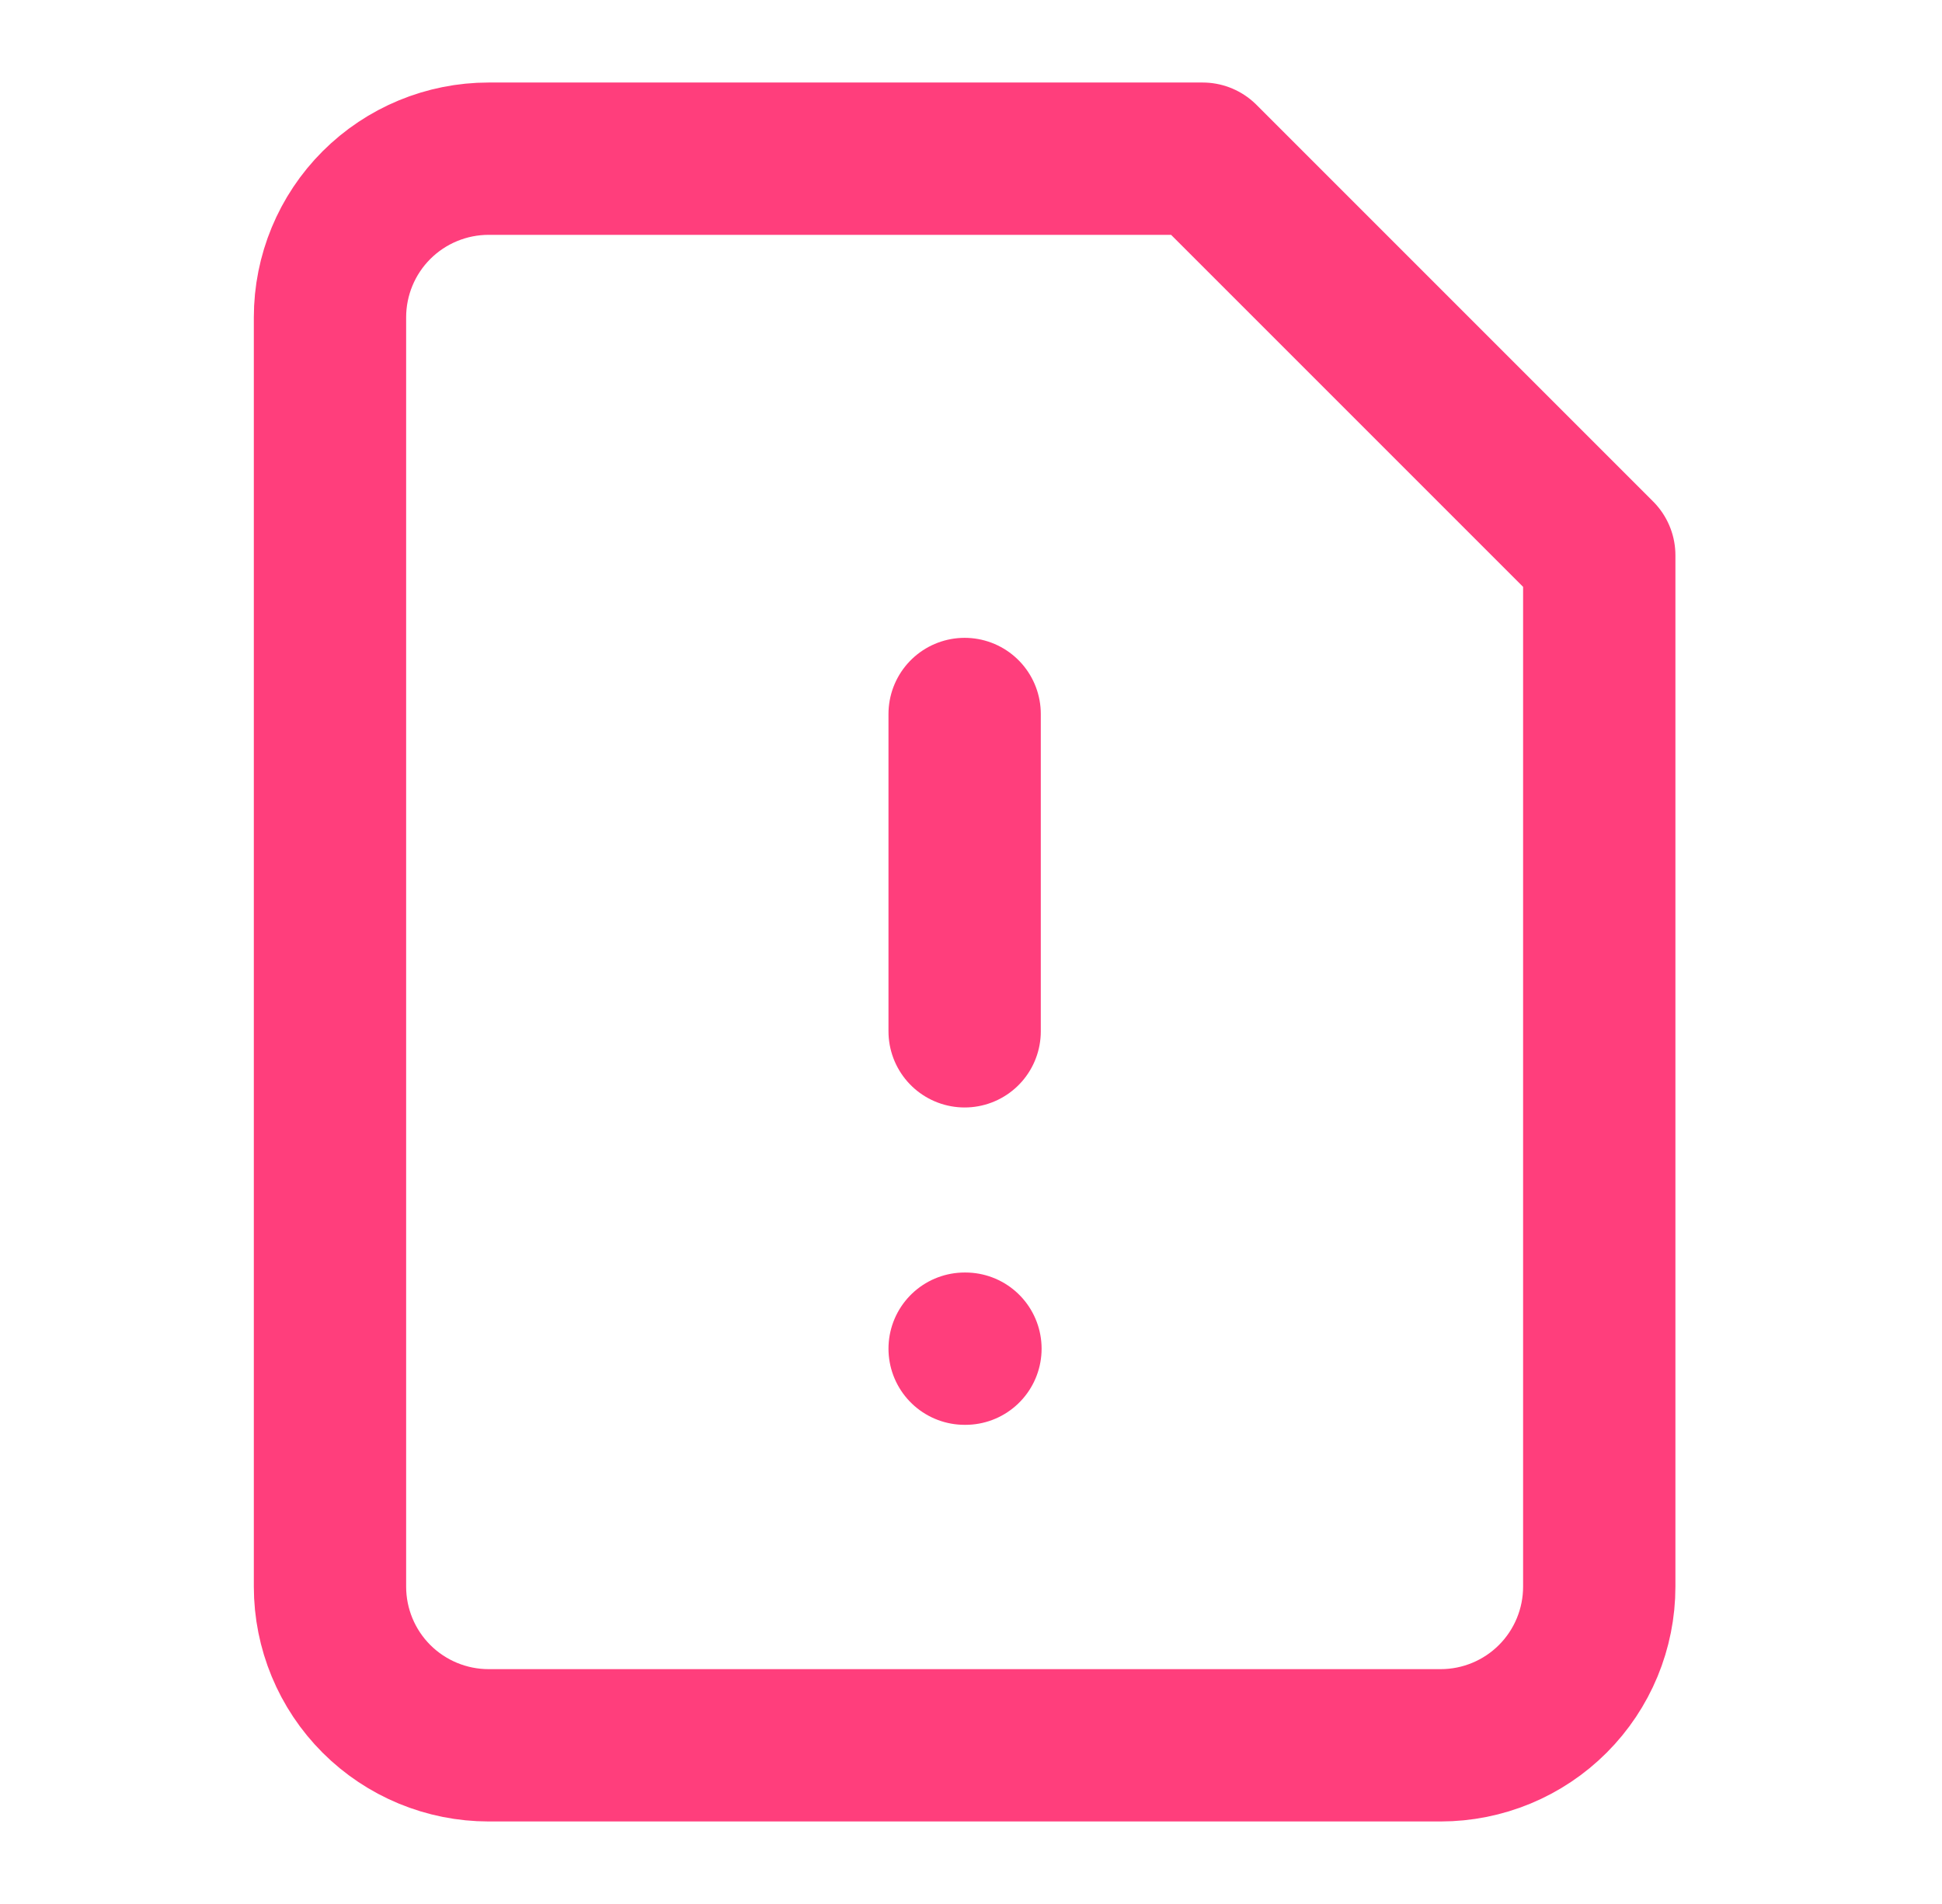 <svg width="51" height="50" viewBox="0 0 51 50" fill="none" xmlns="http://www.w3.org/2000/svg">
<path d="M25.333 18.75V27.083M25.333 35.417H25.354M31.583 4.167H12.833C11.728 4.167 10.668 4.606 9.886 5.387C9.105 6.168 8.666 7.228 8.666 8.333V41.667C8.666 42.772 9.105 43.832 9.886 44.613C10.668 45.394 11.728 45.833 12.833 45.833H37.833C38.938 45.833 39.998 45.394 40.779 44.613C41.56 43.832 41.999 42.772 41.999 41.667V14.583L31.583 4.167Z" stroke="#FF3E7C" stroke-width="4" stroke-linecap="round" stroke-linejoin="round"/>
</svg>
